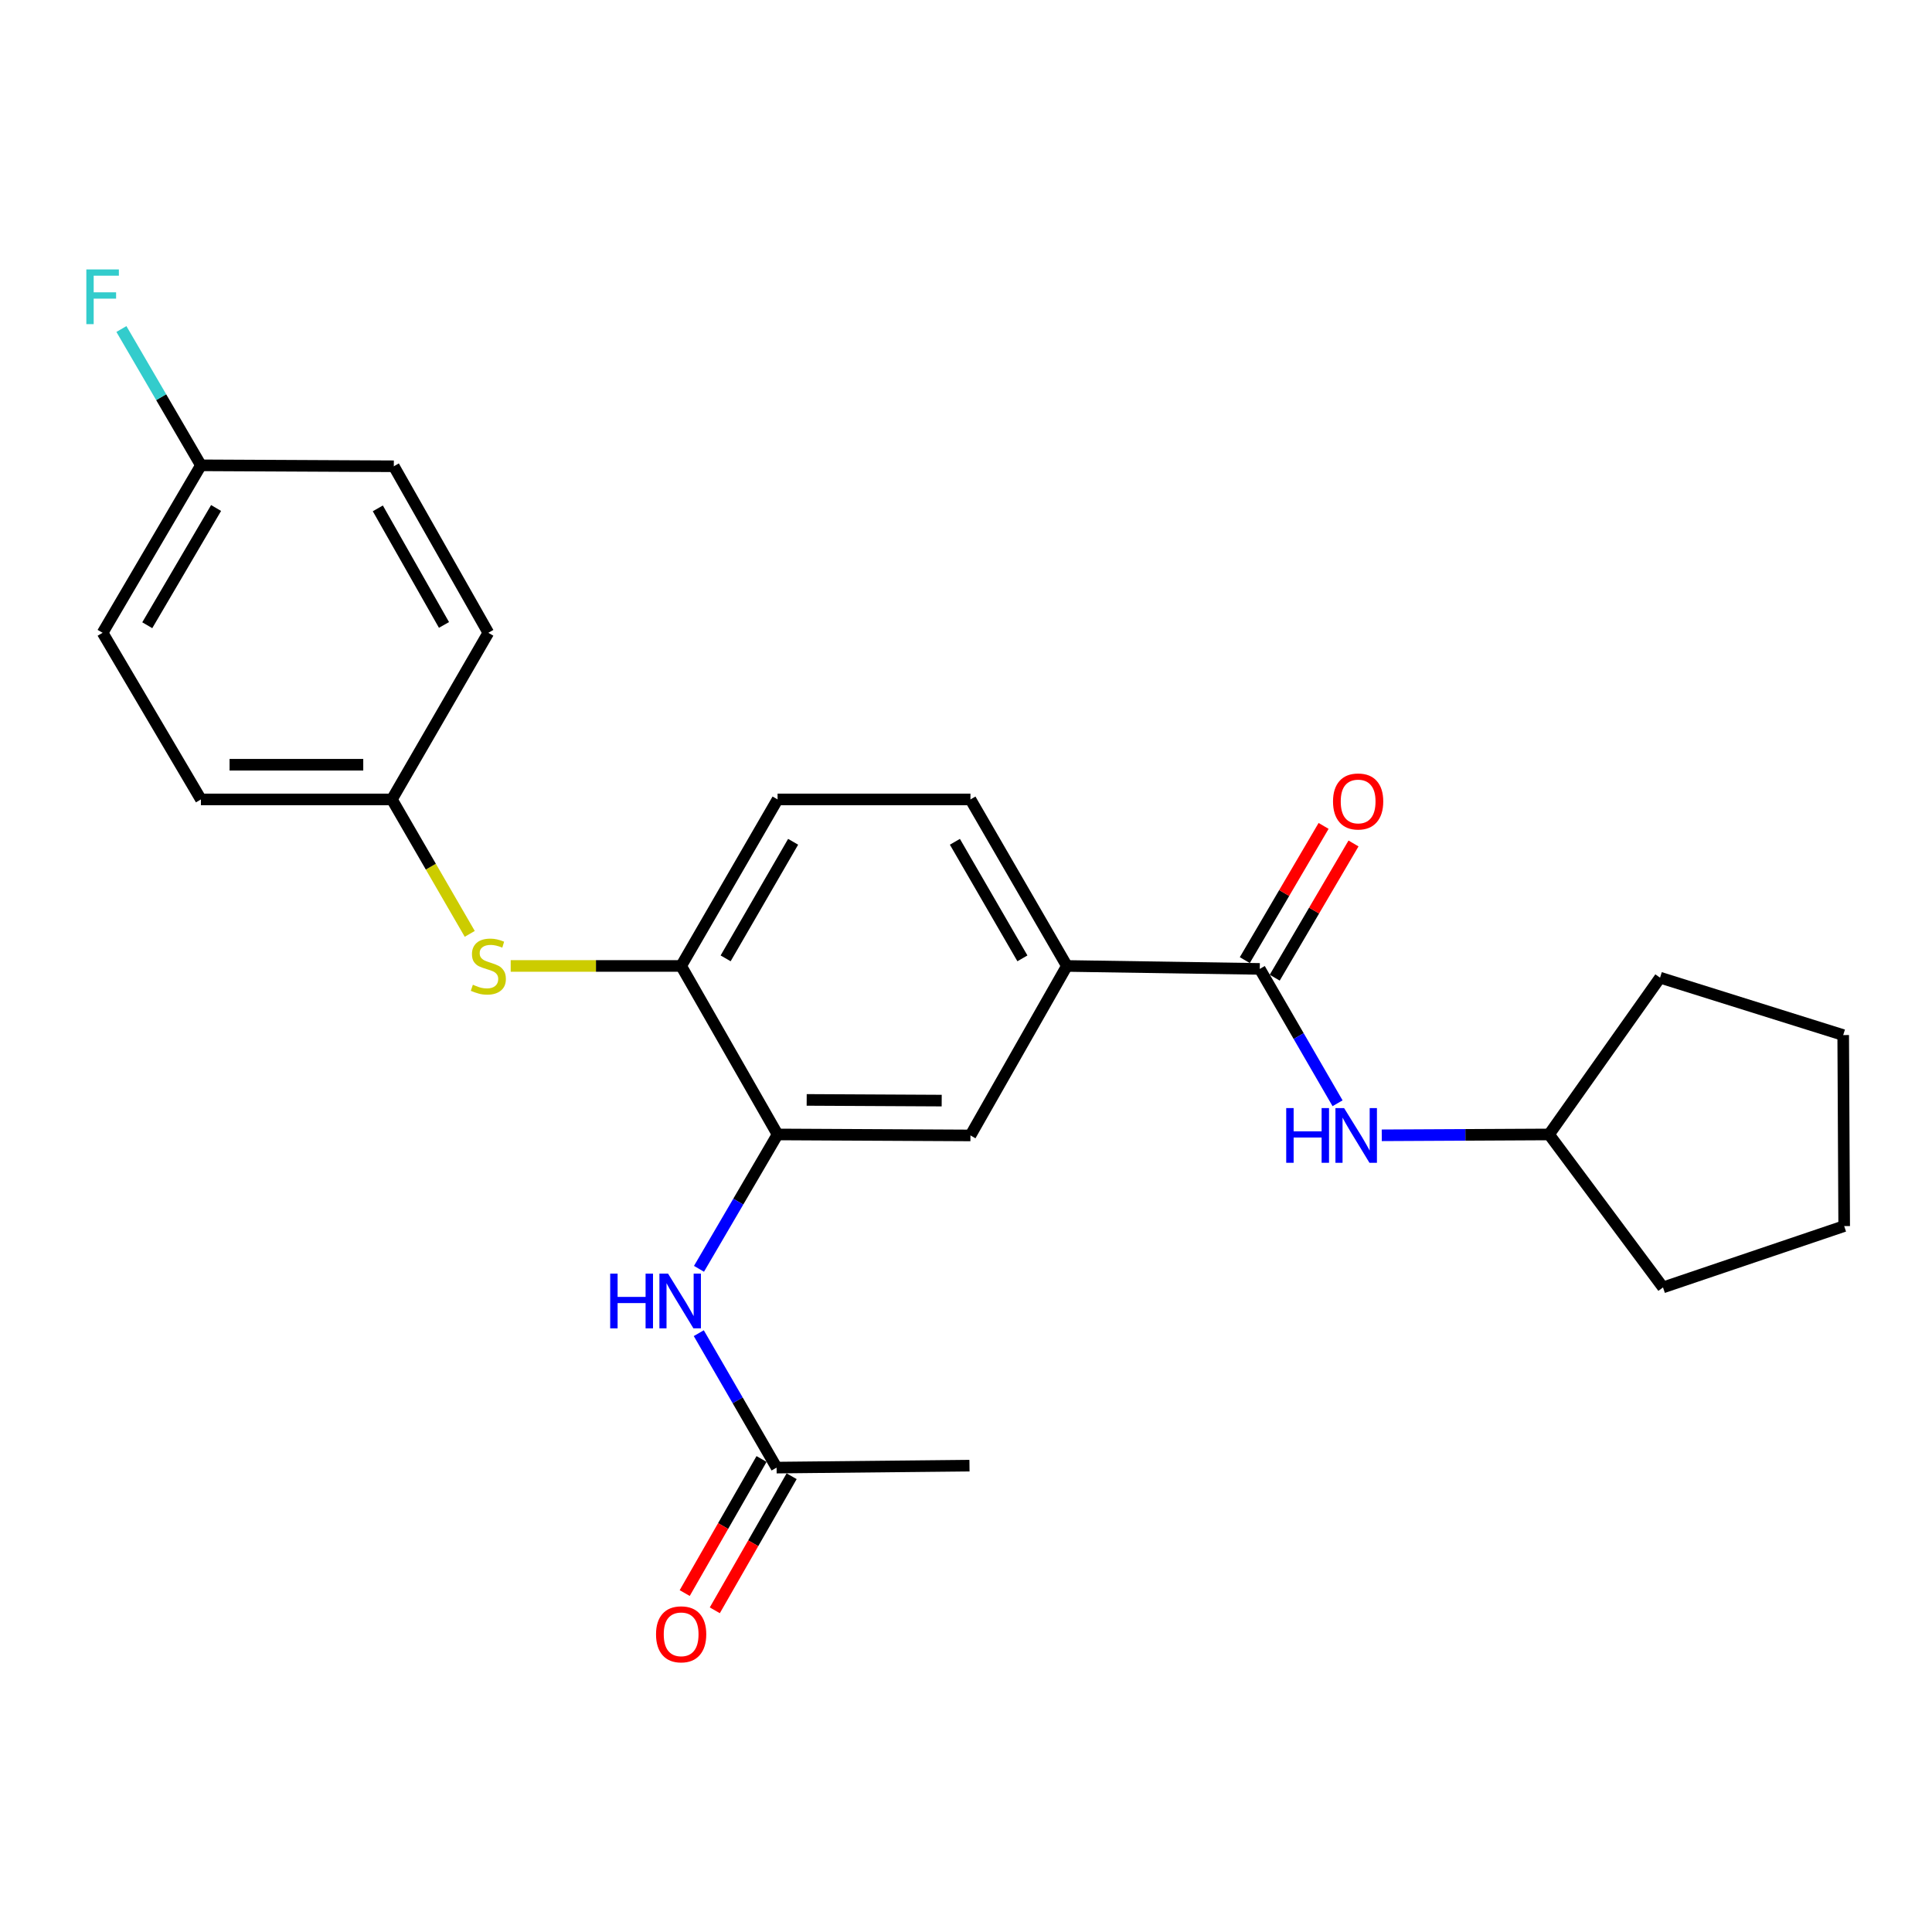 <?xml version='1.0' encoding='iso-8859-1'?>
<svg version='1.1' baseProfile='full'
              xmlns='http://www.w3.org/2000/svg'
                      xmlns:rdkit='http://www.rdkit.org/xml'
                      xmlns:xlink='http://www.w3.org/1999/xlink'
                  xml:space='preserve'
width='1000px' height='1000px' viewBox='0 0 1000 1000'>
<!-- END OF HEADER -->
<rect style='opacity:1.0;fill:#FFFFFF;stroke:none' width='1000' height='1000' x='0' y='0'> </rect>
<path class='bond-2' d='M 652.052,501.503 L 552.221,499.977' style='fill:none;fill-rule:evenodd;stroke:#000000;stroke-width:6px;stroke-linecap:butt;stroke-linejoin:miter;stroke-opacity:1' />
<path class='bond-4' d='M 652.052,501.503 L 672.186,536.276' style='fill:none;fill-rule:evenodd;stroke:#000000;stroke-width:6px;stroke-linecap:butt;stroke-linejoin:miter;stroke-opacity:1' />
<path class='bond-4' d='M 672.186,536.276 L 692.321,571.049' style='fill:none;fill-rule:evenodd;stroke:#0000FF;stroke-width:6px;stroke-linecap:butt;stroke-linejoin:miter;stroke-opacity:1' />
<path class='bond-8' d='M 659.793,506.047 L 680.182,471.312' style='fill:none;fill-rule:evenodd;stroke:#000000;stroke-width:6px;stroke-linecap:butt;stroke-linejoin:miter;stroke-opacity:1' />
<path class='bond-8' d='M 680.182,471.312 L 700.571,436.577' style='fill:none;fill-rule:evenodd;stroke:#FF0000;stroke-width:6px;stroke-linecap:butt;stroke-linejoin:miter;stroke-opacity:1' />
<path class='bond-8' d='M 644.31,496.959 L 664.699,462.224' style='fill:none;fill-rule:evenodd;stroke:#000000;stroke-width:6px;stroke-linecap:butt;stroke-linejoin:miter;stroke-opacity:1' />
<path class='bond-8' d='M 664.699,462.224 L 685.088,427.489' style='fill:none;fill-rule:evenodd;stroke:#FF0000;stroke-width:6px;stroke-linecap:butt;stroke-linejoin:miter;stroke-opacity:1' />
<path class='bond-0' d='M 402.47,587.19 L 502.301,587.699' style='fill:none;fill-rule:evenodd;stroke:#000000;stroke-width:6px;stroke-linecap:butt;stroke-linejoin:miter;stroke-opacity:1' />
<path class='bond-0' d='M 417.537,569.313 L 487.418,569.669' style='fill:none;fill-rule:evenodd;stroke:#000000;stroke-width:6px;stroke-linecap:butt;stroke-linejoin:miter;stroke-opacity:1' />
<path class='bond-1' d='M 402.47,587.19 L 382.132,621.965' style='fill:none;fill-rule:evenodd;stroke:#000000;stroke-width:6px;stroke-linecap:butt;stroke-linejoin:miter;stroke-opacity:1' />
<path class='bond-1' d='M 382.132,621.965 L 361.793,656.739' style='fill:none;fill-rule:evenodd;stroke:#0000FF;stroke-width:6px;stroke-linecap:butt;stroke-linejoin:miter;stroke-opacity:1' />
<path class='bond-26' d='M 402.47,587.19 L 352.56,499.977' style='fill:none;fill-rule:evenodd;stroke:#000000;stroke-width:6px;stroke-linecap:butt;stroke-linejoin:miter;stroke-opacity:1' />
<path class='bond-7' d='M 361.688,690.047 L 381.825,724.839' style='fill:none;fill-rule:evenodd;stroke:#0000FF;stroke-width:6px;stroke-linecap:butt;stroke-linejoin:miter;stroke-opacity:1' />
<path class='bond-7' d='M 381.825,724.839 L 401.962,759.632' style='fill:none;fill-rule:evenodd;stroke:#000000;stroke-width:6px;stroke-linecap:butt;stroke-linejoin:miter;stroke-opacity:1' />
<path class='bond-5' d='M 552.221,499.977 L 502.301,587.699' style='fill:none;fill-rule:evenodd;stroke:#000000;stroke-width:6px;stroke-linecap:butt;stroke-linejoin:miter;stroke-opacity:1' />
<path class='bond-9' d='M 552.221,499.977 L 502.301,413.781' style='fill:none;fill-rule:evenodd;stroke:#000000;stroke-width:6px;stroke-linecap:butt;stroke-linejoin:miter;stroke-opacity:1' />
<path class='bond-9' d='M 529.197,496.045 L 494.253,435.708' style='fill:none;fill-rule:evenodd;stroke:#000000;stroke-width:6px;stroke-linecap:butt;stroke-linejoin:miter;stroke-opacity:1' />
<path class='bond-3' d='M 352.56,499.977 L 402.47,413.781' style='fill:none;fill-rule:evenodd;stroke:#000000;stroke-width:6px;stroke-linecap:butt;stroke-linejoin:miter;stroke-opacity:1' />
<path class='bond-3' d='M 375.583,496.044 L 410.521,435.706' style='fill:none;fill-rule:evenodd;stroke:#000000;stroke-width:6px;stroke-linecap:butt;stroke-linejoin:miter;stroke-opacity:1' />
<path class='bond-6' d='M 352.56,499.977 L 308.447,499.977' style='fill:none;fill-rule:evenodd;stroke:#000000;stroke-width:6px;stroke-linecap:butt;stroke-linejoin:miter;stroke-opacity:1' />
<path class='bond-6' d='M 308.447,499.977 L 264.335,499.977' style='fill:none;fill-rule:evenodd;stroke:#CCCC00;stroke-width:6px;stroke-linecap:butt;stroke-linejoin:miter;stroke-opacity:1' />
<path class='bond-14' d='M 715.198,587.631 L 758.495,587.411' style='fill:none;fill-rule:evenodd;stroke:#0000FF;stroke-width:6px;stroke-linecap:butt;stroke-linejoin:miter;stroke-opacity:1' />
<path class='bond-14' d='M 758.495,587.411 L 801.793,587.19' style='fill:none;fill-rule:evenodd;stroke:#000000;stroke-width:6px;stroke-linecap:butt;stroke-linejoin:miter;stroke-opacity:1' />
<path class='bond-12' d='M 243.142,483.367 L 222.996,448.574' style='fill:none;fill-rule:evenodd;stroke:#CCCC00;stroke-width:6px;stroke-linecap:butt;stroke-linejoin:miter;stroke-opacity:1' />
<path class='bond-12' d='M 222.996,448.574 L 202.849,413.781' style='fill:none;fill-rule:evenodd;stroke:#000000;stroke-width:6px;stroke-linecap:butt;stroke-linejoin:miter;stroke-opacity:1' />
<path class='bond-11' d='M 394.173,755.168 L 374.287,789.869' style='fill:none;fill-rule:evenodd;stroke:#000000;stroke-width:6px;stroke-linecap:butt;stroke-linejoin:miter;stroke-opacity:1' />
<path class='bond-11' d='M 374.287,789.869 L 354.402,824.57' style='fill:none;fill-rule:evenodd;stroke:#FF0000;stroke-width:6px;stroke-linecap:butt;stroke-linejoin:miter;stroke-opacity:1' />
<path class='bond-11' d='M 409.75,764.095 L 389.864,798.796' style='fill:none;fill-rule:evenodd;stroke:#000000;stroke-width:6px;stroke-linecap:butt;stroke-linejoin:miter;stroke-opacity:1' />
<path class='bond-11' d='M 389.864,798.796 L 369.978,833.497' style='fill:none;fill-rule:evenodd;stroke:#FF0000;stroke-width:6px;stroke-linecap:butt;stroke-linejoin:miter;stroke-opacity:1' />
<path class='bond-20' d='M 401.962,759.632 L 501.802,758.604' style='fill:none;fill-rule:evenodd;stroke:#000000;stroke-width:6px;stroke-linecap:butt;stroke-linejoin:miter;stroke-opacity:1' />
<path class='bond-10' d='M 502.301,413.781 L 402.47,413.781' style='fill:none;fill-rule:evenodd;stroke:#000000;stroke-width:6px;stroke-linecap:butt;stroke-linejoin:miter;stroke-opacity:1' />
<path class='bond-16' d='M 202.849,413.781 L 252.76,327.535' style='fill:none;fill-rule:evenodd;stroke:#000000;stroke-width:6px;stroke-linecap:butt;stroke-linejoin:miter;stroke-opacity:1' />
<path class='bond-17' d='M 202.849,413.781 L 103.996,413.781' style='fill:none;fill-rule:evenodd;stroke:#000000;stroke-width:6px;stroke-linecap:butt;stroke-linejoin:miter;stroke-opacity:1' />
<path class='bond-17' d='M 188.021,395.827 L 118.824,395.827' style='fill:none;fill-rule:evenodd;stroke:#000000;stroke-width:6px;stroke-linecap:butt;stroke-linejoin:miter;stroke-opacity:1' />
<path class='bond-13' d='M 103.996,240.85 L 53.109,327.535' style='fill:none;fill-rule:evenodd;stroke:#000000;stroke-width:6px;stroke-linecap:butt;stroke-linejoin:miter;stroke-opacity:1' />
<path class='bond-13' d='M 111.846,262.942 L 76.224,323.621' style='fill:none;fill-rule:evenodd;stroke:#000000;stroke-width:6px;stroke-linecap:butt;stroke-linejoin:miter;stroke-opacity:1' />
<path class='bond-15' d='M 103.996,240.85 L 83.419,205.576' style='fill:none;fill-rule:evenodd;stroke:#000000;stroke-width:6px;stroke-linecap:butt;stroke-linejoin:miter;stroke-opacity:1' />
<path class='bond-15' d='M 83.419,205.576 L 62.842,170.302' style='fill:none;fill-rule:evenodd;stroke:#33CCCC;stroke-width:6px;stroke-linecap:butt;stroke-linejoin:miter;stroke-opacity:1' />
<path class='bond-27' d='M 103.996,240.85 L 203.837,241.339' style='fill:none;fill-rule:evenodd;stroke:#000000;stroke-width:6px;stroke-linecap:butt;stroke-linejoin:miter;stroke-opacity:1' />
<path class='bond-21' d='M 801.793,587.19 L 860.769,666.364' style='fill:none;fill-rule:evenodd;stroke:#000000;stroke-width:6px;stroke-linecap:butt;stroke-linejoin:miter;stroke-opacity:1' />
<path class='bond-22' d='M 801.793,587.19 L 859.243,506.041' style='fill:none;fill-rule:evenodd;stroke:#000000;stroke-width:6px;stroke-linecap:butt;stroke-linejoin:miter;stroke-opacity:1' />
<path class='bond-19' d='M 252.76,327.535 L 203.837,241.339' style='fill:none;fill-rule:evenodd;stroke:#000000;stroke-width:6px;stroke-linecap:butt;stroke-linejoin:miter;stroke-opacity:1' />
<path class='bond-19' d='M 229.807,323.467 L 195.561,263.13' style='fill:none;fill-rule:evenodd;stroke:#000000;stroke-width:6px;stroke-linecap:butt;stroke-linejoin:miter;stroke-opacity:1' />
<path class='bond-18' d='M 103.996,413.781 L 53.109,327.535' style='fill:none;fill-rule:evenodd;stroke:#000000;stroke-width:6px;stroke-linecap:butt;stroke-linejoin:miter;stroke-opacity:1' />
<path class='bond-24' d='M 860.769,666.364 L 954.545,634.617' style='fill:none;fill-rule:evenodd;stroke:#000000;stroke-width:6px;stroke-linecap:butt;stroke-linejoin:miter;stroke-opacity:1' />
<path class='bond-23' d='M 859.243,506.041 L 954.037,535.754' style='fill:none;fill-rule:evenodd;stroke:#000000;stroke-width:6px;stroke-linecap:butt;stroke-linejoin:miter;stroke-opacity:1' />
<path class='bond-25' d='M 954.037,535.754 L 954.545,634.617' style='fill:none;fill-rule:evenodd;stroke:#000000;stroke-width:6px;stroke-linecap:butt;stroke-linejoin:miter;stroke-opacity:1' />
<path  class='atom-2' d='M 315.832 659.236
L 319.672 659.236
L 319.672 671.276
L 334.152 671.276
L 334.152 659.236
L 337.992 659.236
L 337.992 687.556
L 334.152 687.556
L 334.152 674.476
L 319.672 674.476
L 319.672 687.556
L 315.832 687.556
L 315.832 659.236
' fill='#0000FF'/>
<path  class='atom-2' d='M 345.792 659.236
L 355.072 674.236
Q 355.992 675.716, 357.472 678.396
Q 358.952 681.076, 359.032 681.236
L 359.032 659.236
L 362.792 659.236
L 362.792 687.556
L 358.912 687.556
L 348.952 671.156
Q 347.792 669.236, 346.552 667.036
Q 345.352 664.836, 344.992 664.156
L 344.992 687.556
L 341.312 687.556
L 341.312 659.236
L 345.792 659.236
' fill='#0000FF'/>
<path  class='atom-5' d='M 665.742 573.539
L 669.582 573.539
L 669.582 585.579
L 684.062 585.579
L 684.062 573.539
L 687.902 573.539
L 687.902 601.859
L 684.062 601.859
L 684.062 588.779
L 669.582 588.779
L 669.582 601.859
L 665.742 601.859
L 665.742 573.539
' fill='#0000FF'/>
<path  class='atom-5' d='M 695.702 573.539
L 704.982 588.539
Q 705.902 590.019, 707.382 592.699
Q 708.862 595.379, 708.942 595.539
L 708.942 573.539
L 712.702 573.539
L 712.702 601.859
L 708.822 601.859
L 698.862 585.459
Q 697.702 583.539, 696.462 581.339
Q 695.262 579.139, 694.902 578.459
L 694.902 601.859
L 691.222 601.859
L 691.222 573.539
L 695.702 573.539
' fill='#0000FF'/>
<path  class='atom-7' d='M 244.76 509.697
Q 245.08 509.817, 246.4 510.377
Q 247.72 510.937, 249.16 511.297
Q 250.64 511.617, 252.08 511.617
Q 254.76 511.617, 256.32 510.337
Q 257.88 509.017, 257.88 506.737
Q 257.88 505.177, 257.08 504.217
Q 256.32 503.257, 255.12 502.737
Q 253.92 502.217, 251.92 501.617
Q 249.4 500.857, 247.88 500.137
Q 246.4 499.417, 245.32 497.897
Q 244.28 496.377, 244.28 493.817
Q 244.28 490.257, 246.68 488.057
Q 249.12 485.857, 253.92 485.857
Q 257.2 485.857, 260.92 487.417
L 260 490.497
Q 256.6 489.097, 254.04 489.097
Q 251.28 489.097, 249.76 490.257
Q 248.24 491.377, 248.28 493.337
Q 248.28 494.857, 249.04 495.777
Q 249.84 496.697, 250.96 497.217
Q 252.12 497.737, 254.04 498.337
Q 256.6 499.137, 258.12 499.937
Q 259.64 500.737, 260.72 502.377
Q 261.84 503.977, 261.84 506.737
Q 261.84 510.657, 259.2 512.777
Q 256.6 514.857, 252.24 514.857
Q 249.72 514.857, 247.8 514.297
Q 245.92 513.777, 243.68 512.857
L 244.76 509.697
' fill='#CCCC00'/>
<path  class='atom-9' d='M 689.969 414.838
Q 689.969 408.038, 693.329 404.238
Q 696.689 400.438, 702.969 400.438
Q 709.249 400.438, 712.609 404.238
Q 715.969 408.038, 715.969 414.838
Q 715.969 421.718, 712.569 425.638
Q 709.169 429.518, 702.969 429.518
Q 696.729 429.518, 693.329 425.638
Q 689.969 421.758, 689.969 414.838
M 702.969 426.318
Q 707.289 426.318, 709.609 423.438
Q 711.969 420.518, 711.969 414.838
Q 711.969 409.278, 709.609 406.478
Q 707.289 403.638, 702.969 403.638
Q 698.649 403.638, 696.289 406.438
Q 693.969 409.238, 693.969 414.838
Q 693.969 420.558, 696.289 423.438
Q 698.649 426.318, 702.969 426.318
' fill='#FF0000'/>
<path  class='atom-12' d='M 339.56 845.918
Q 339.56 839.118, 342.92 835.318
Q 346.28 831.518, 352.56 831.518
Q 358.84 831.518, 362.2 835.318
Q 365.56 839.118, 365.56 845.918
Q 365.56 852.798, 362.16 856.718
Q 358.76 860.598, 352.56 860.598
Q 346.32 860.598, 342.92 856.718
Q 339.56 852.838, 339.56 845.918
M 352.56 857.398
Q 356.88 857.398, 359.2 854.518
Q 361.56 851.598, 361.56 845.918
Q 361.56 840.358, 359.2 837.558
Q 356.88 834.718, 352.56 834.718
Q 348.24 834.718, 345.88 837.518
Q 343.56 840.318, 343.56 845.918
Q 343.56 851.638, 345.88 854.518
Q 348.24 857.398, 352.56 857.398
' fill='#FF0000'/>
<path  class='atom-16' d='M 44.689 139.457
L 61.529 139.457
L 61.529 142.697
L 48.489 142.697
L 48.489 151.297
L 60.089 151.297
L 60.089 154.577
L 48.489 154.577
L 48.489 167.777
L 44.689 167.777
L 44.689 139.457
' fill='#33CCCC'/>
</svg>

